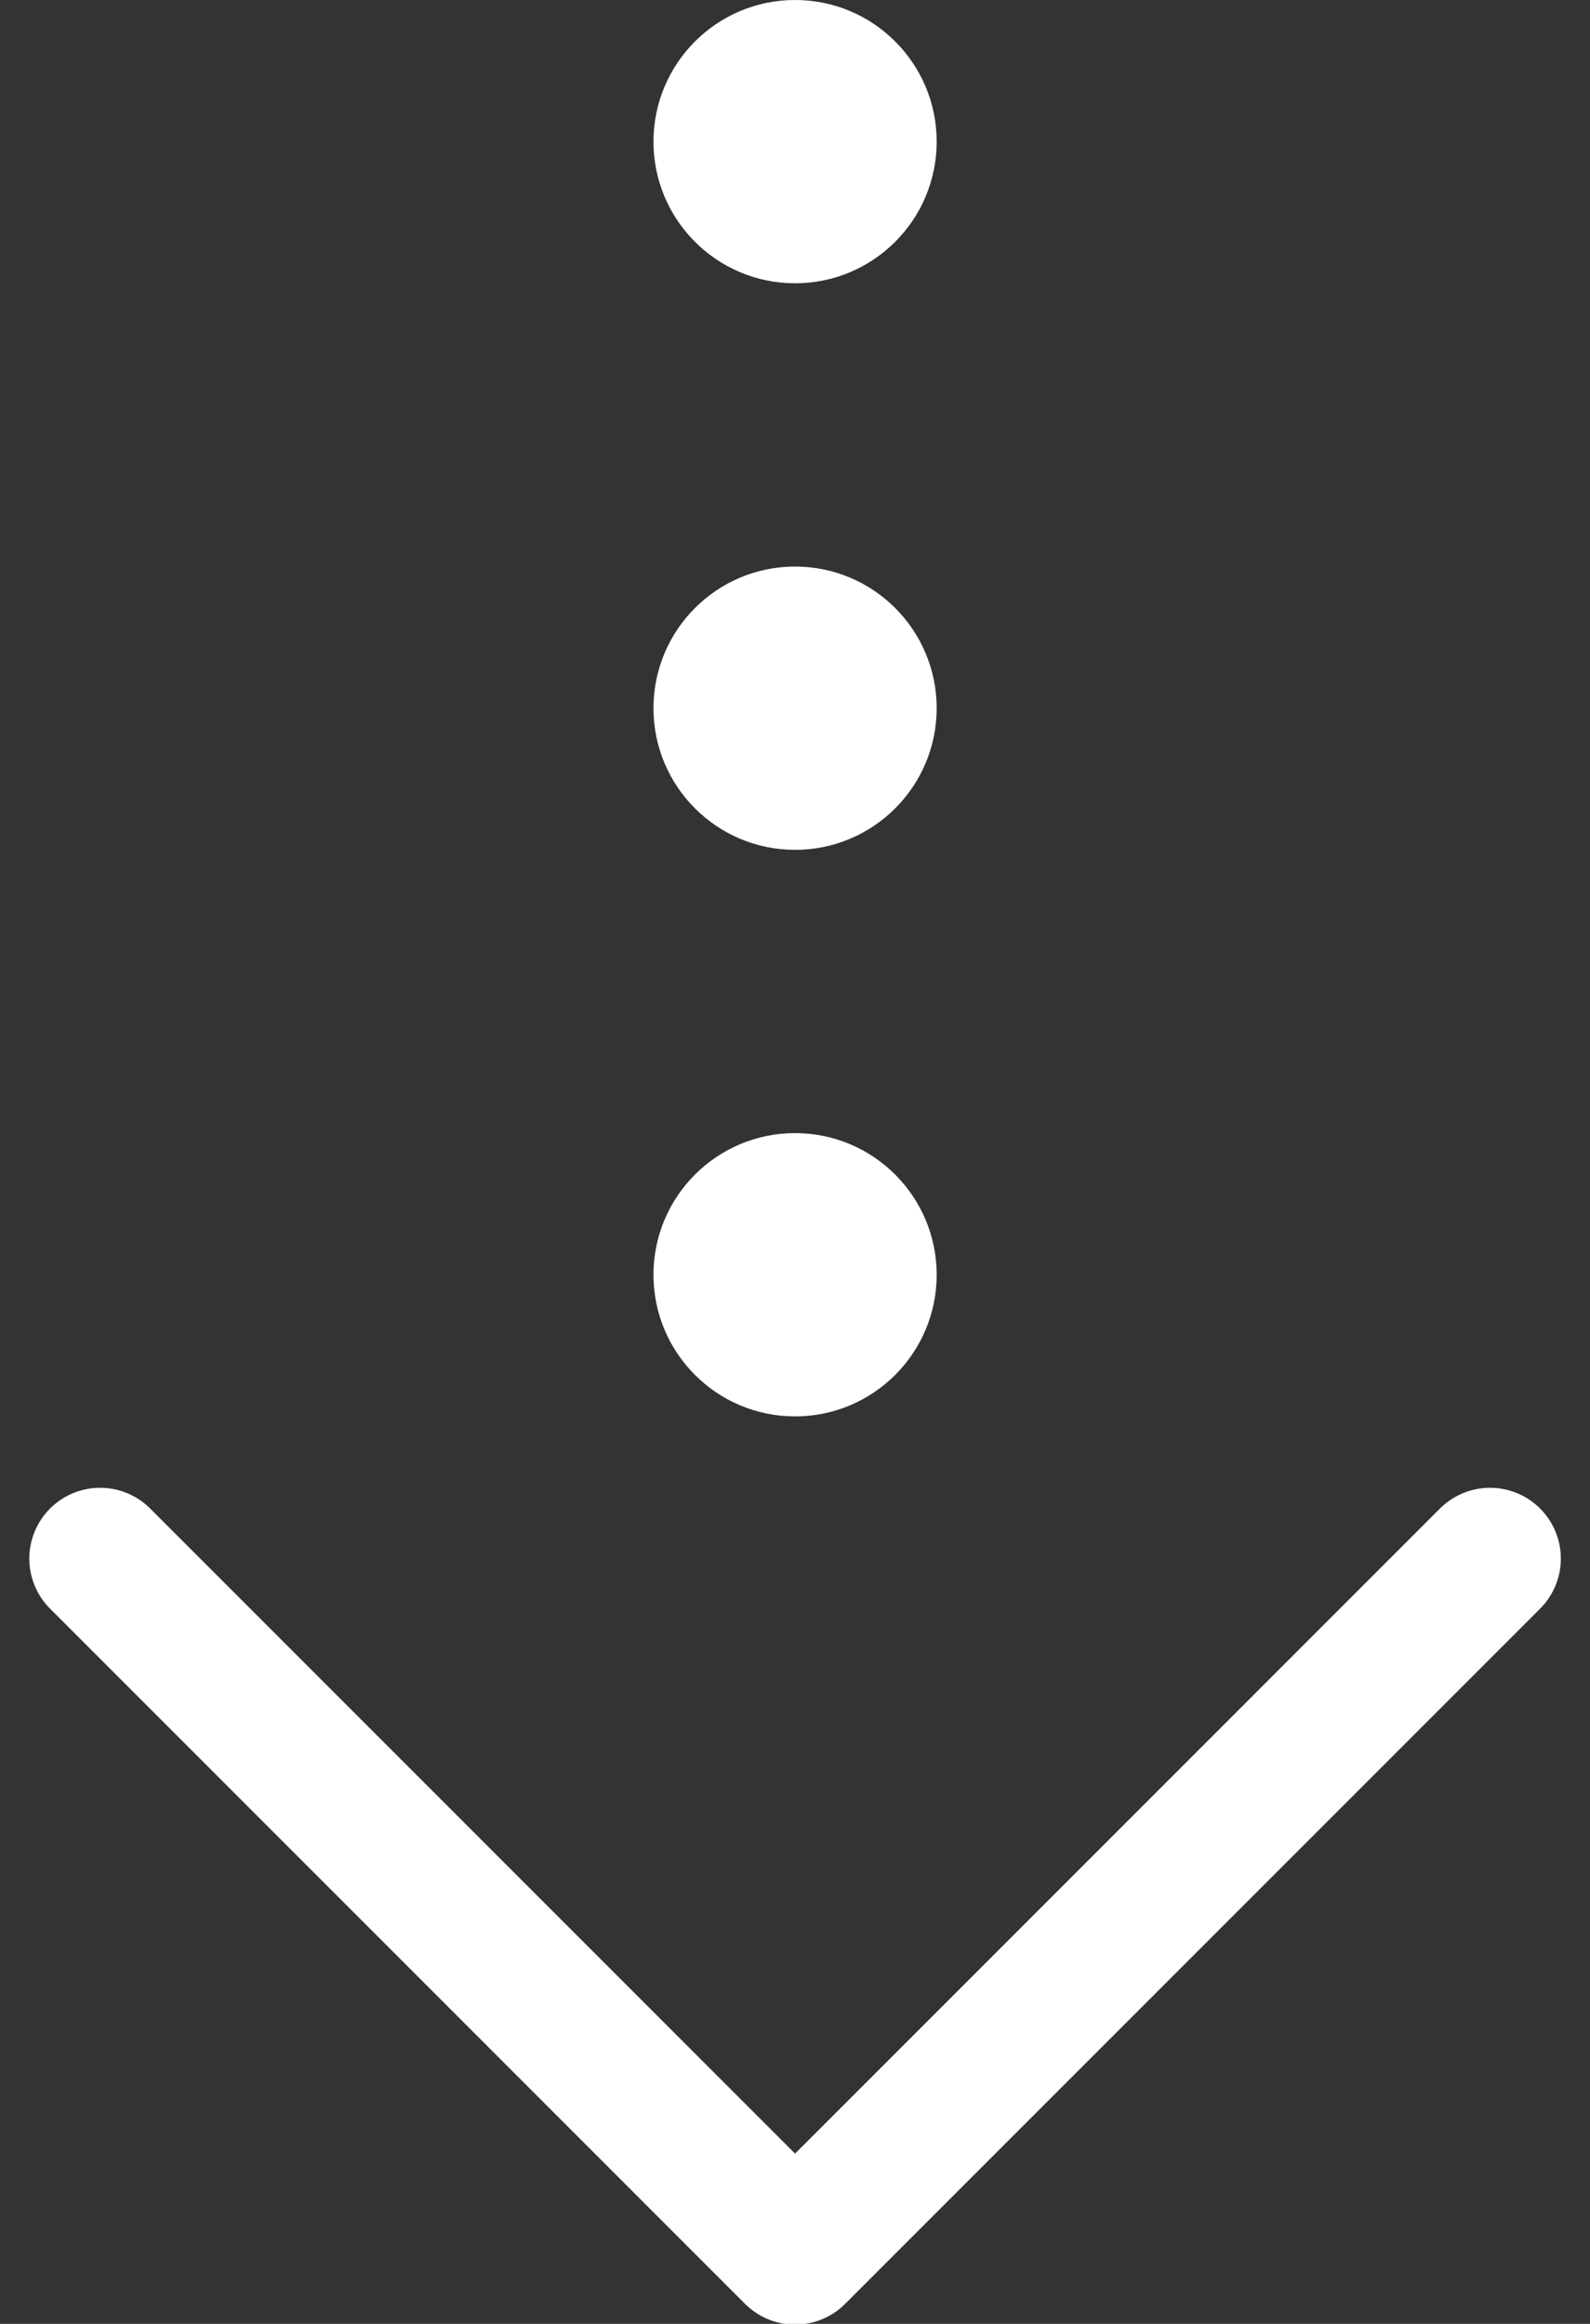 <svg xmlns="http://www.w3.org/2000/svg" width="11.229" height="16.407" viewBox="0 0 11.229 16.407">
  <rect x="0" y="0" width="11.229" height="16.407" fill="#333333" stroke="none"/>
  <g id="グループ_84" data-name="グループ 84" transform="translate(1291.615 -429) rotate(90)">
    <path id="パス_673" data-name="パス 673" d="M4143.8,1279.908l4.908,4.908-4.908,4.908" transform="translate(-3703.796 1.184)" fill="none" stroke="#fff" stroke-linecap="round" stroke-linejoin="round" stroke-width="1"/>
    <circle id="楕円形_1" data-name="楕円形 1" cx="1" cy="1" r="1" transform="translate(437 1285)" fill="#fff"/>
    <circle id="楕円形_2" data-name="楕円形 2" cx="1" cy="1" r="1" transform="translate(433 1285)" fill="#fff"/>
    <circle id="楕円形_3" data-name="楕円形 3" cx="1" cy="1" r="1" transform="translate(429 1285)" fill="#fff"/>
  </g>
</svg>
